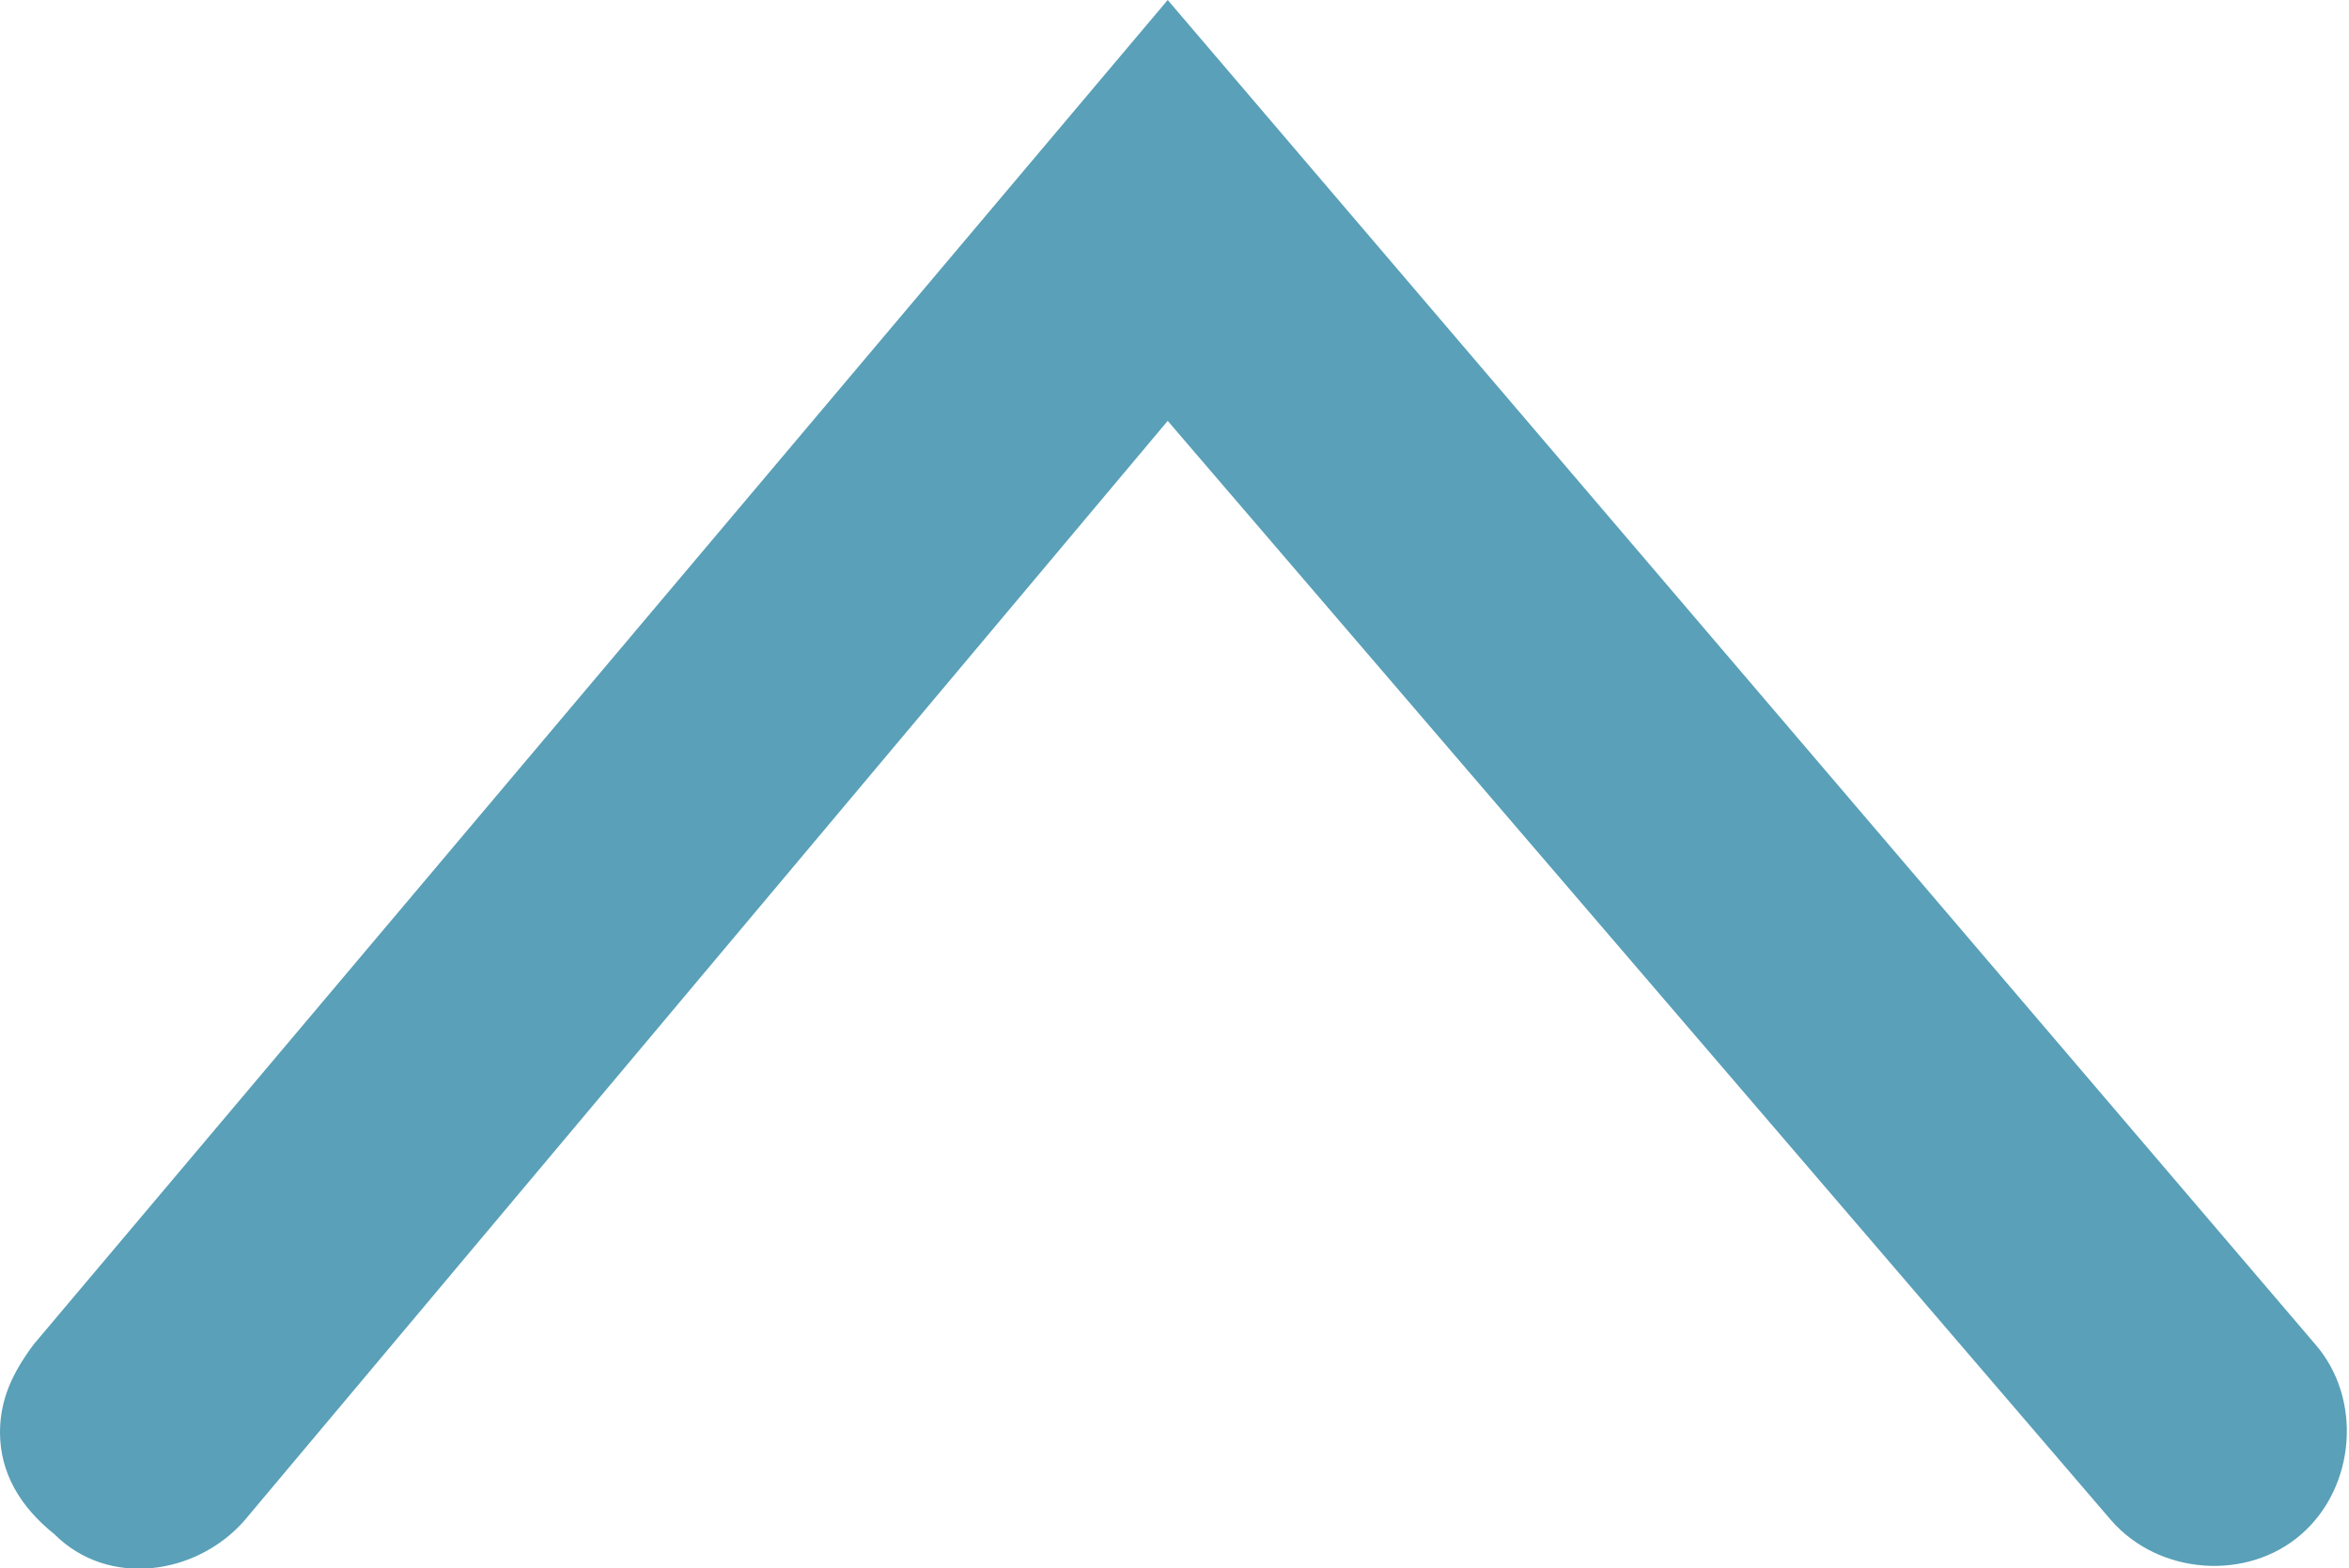 <?xml version="1.0" encoding="utf-8"?>
<!-- Generator: Adobe Illustrator 15.1.0, SVG Export Plug-In . SVG Version: 6.00 Build 0)  -->
<!DOCTYPE svg PUBLIC "-//W3C//DTD SVG 1.1//EN" "http://www.w3.org/Graphics/SVG/1.1/DTD/svg11.dtd">
<svg version="1.1" id="Layer_1" xmlns="http://www.w3.org/2000/svg" xmlns:xlink="http://www.w3.org/1999/xlink" x="0px" y="0px"
	 width="34.6px" height="23.1px" viewBox="-5.7 5.8 34.6 23.1" style="enable-background:new -5.7 5.8 34.6 23.1;"
	 xml:space="preserve">
<style type="text/css">
<![CDATA[
	.st0{fill:#59A0B8;}
]]>
</style>
<g>
	<path class="st0" d="M-5.7,26.9c0-0.5,0.2-0.9,0.5-1.3L11.5,5.8l16.9,19.8c0.7,0.8,0.6,2.1-0.2,2.8c-0.8,0.7-2.1,0.6-2.8-0.2
		L11.5,12L-2.1,28.2c-0.7,0.8-2,1-2.8,0.2C-5.4,28-5.7,27.5-5.7,26.9z"/>
</g>
</svg>
